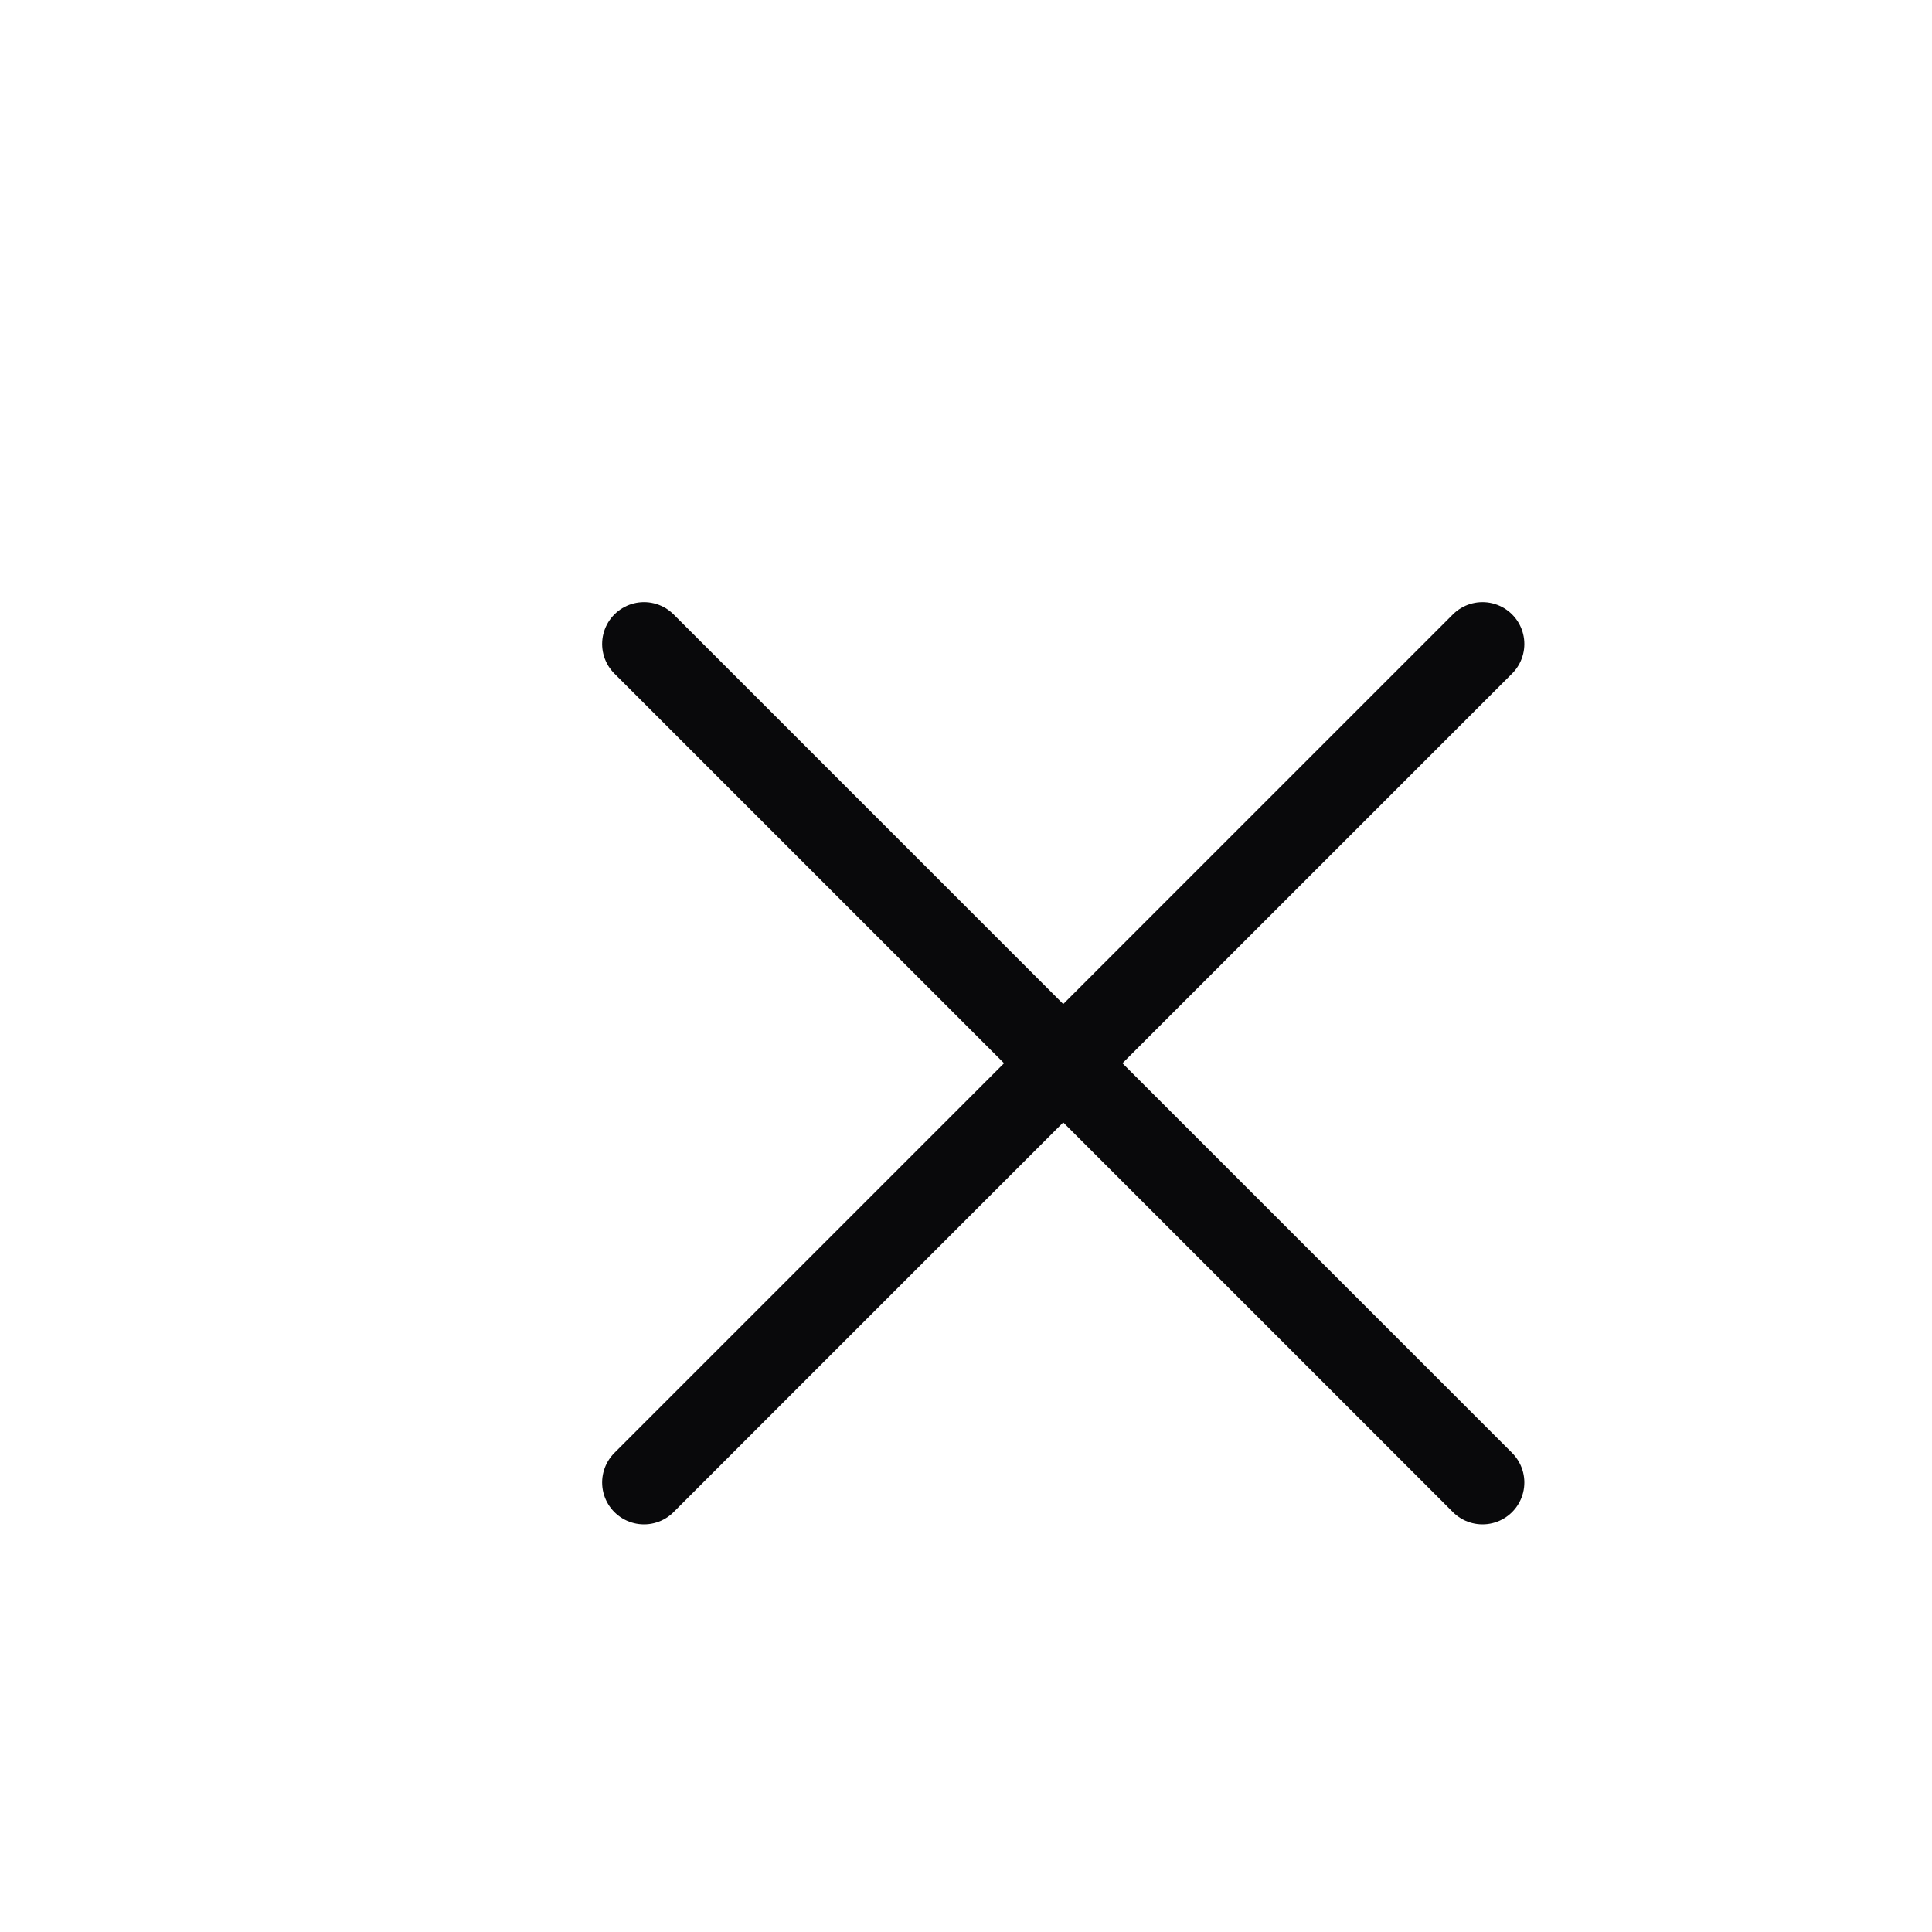 <?xml version="1.0" encoding="utf-8"?>
<svg xmlns="http://www.w3.org/2000/svg" fill="none" height="100%" overflow="visible" preserveAspectRatio="none" style="display: block;" viewBox="0 0 3 3" width="100%">
<path d="M2.302 1L1 2.302M1 1L2.302 2.302" id="Vector" stroke="#09090B" stroke-linecap="round" stroke-width="0.13"/>
</svg>